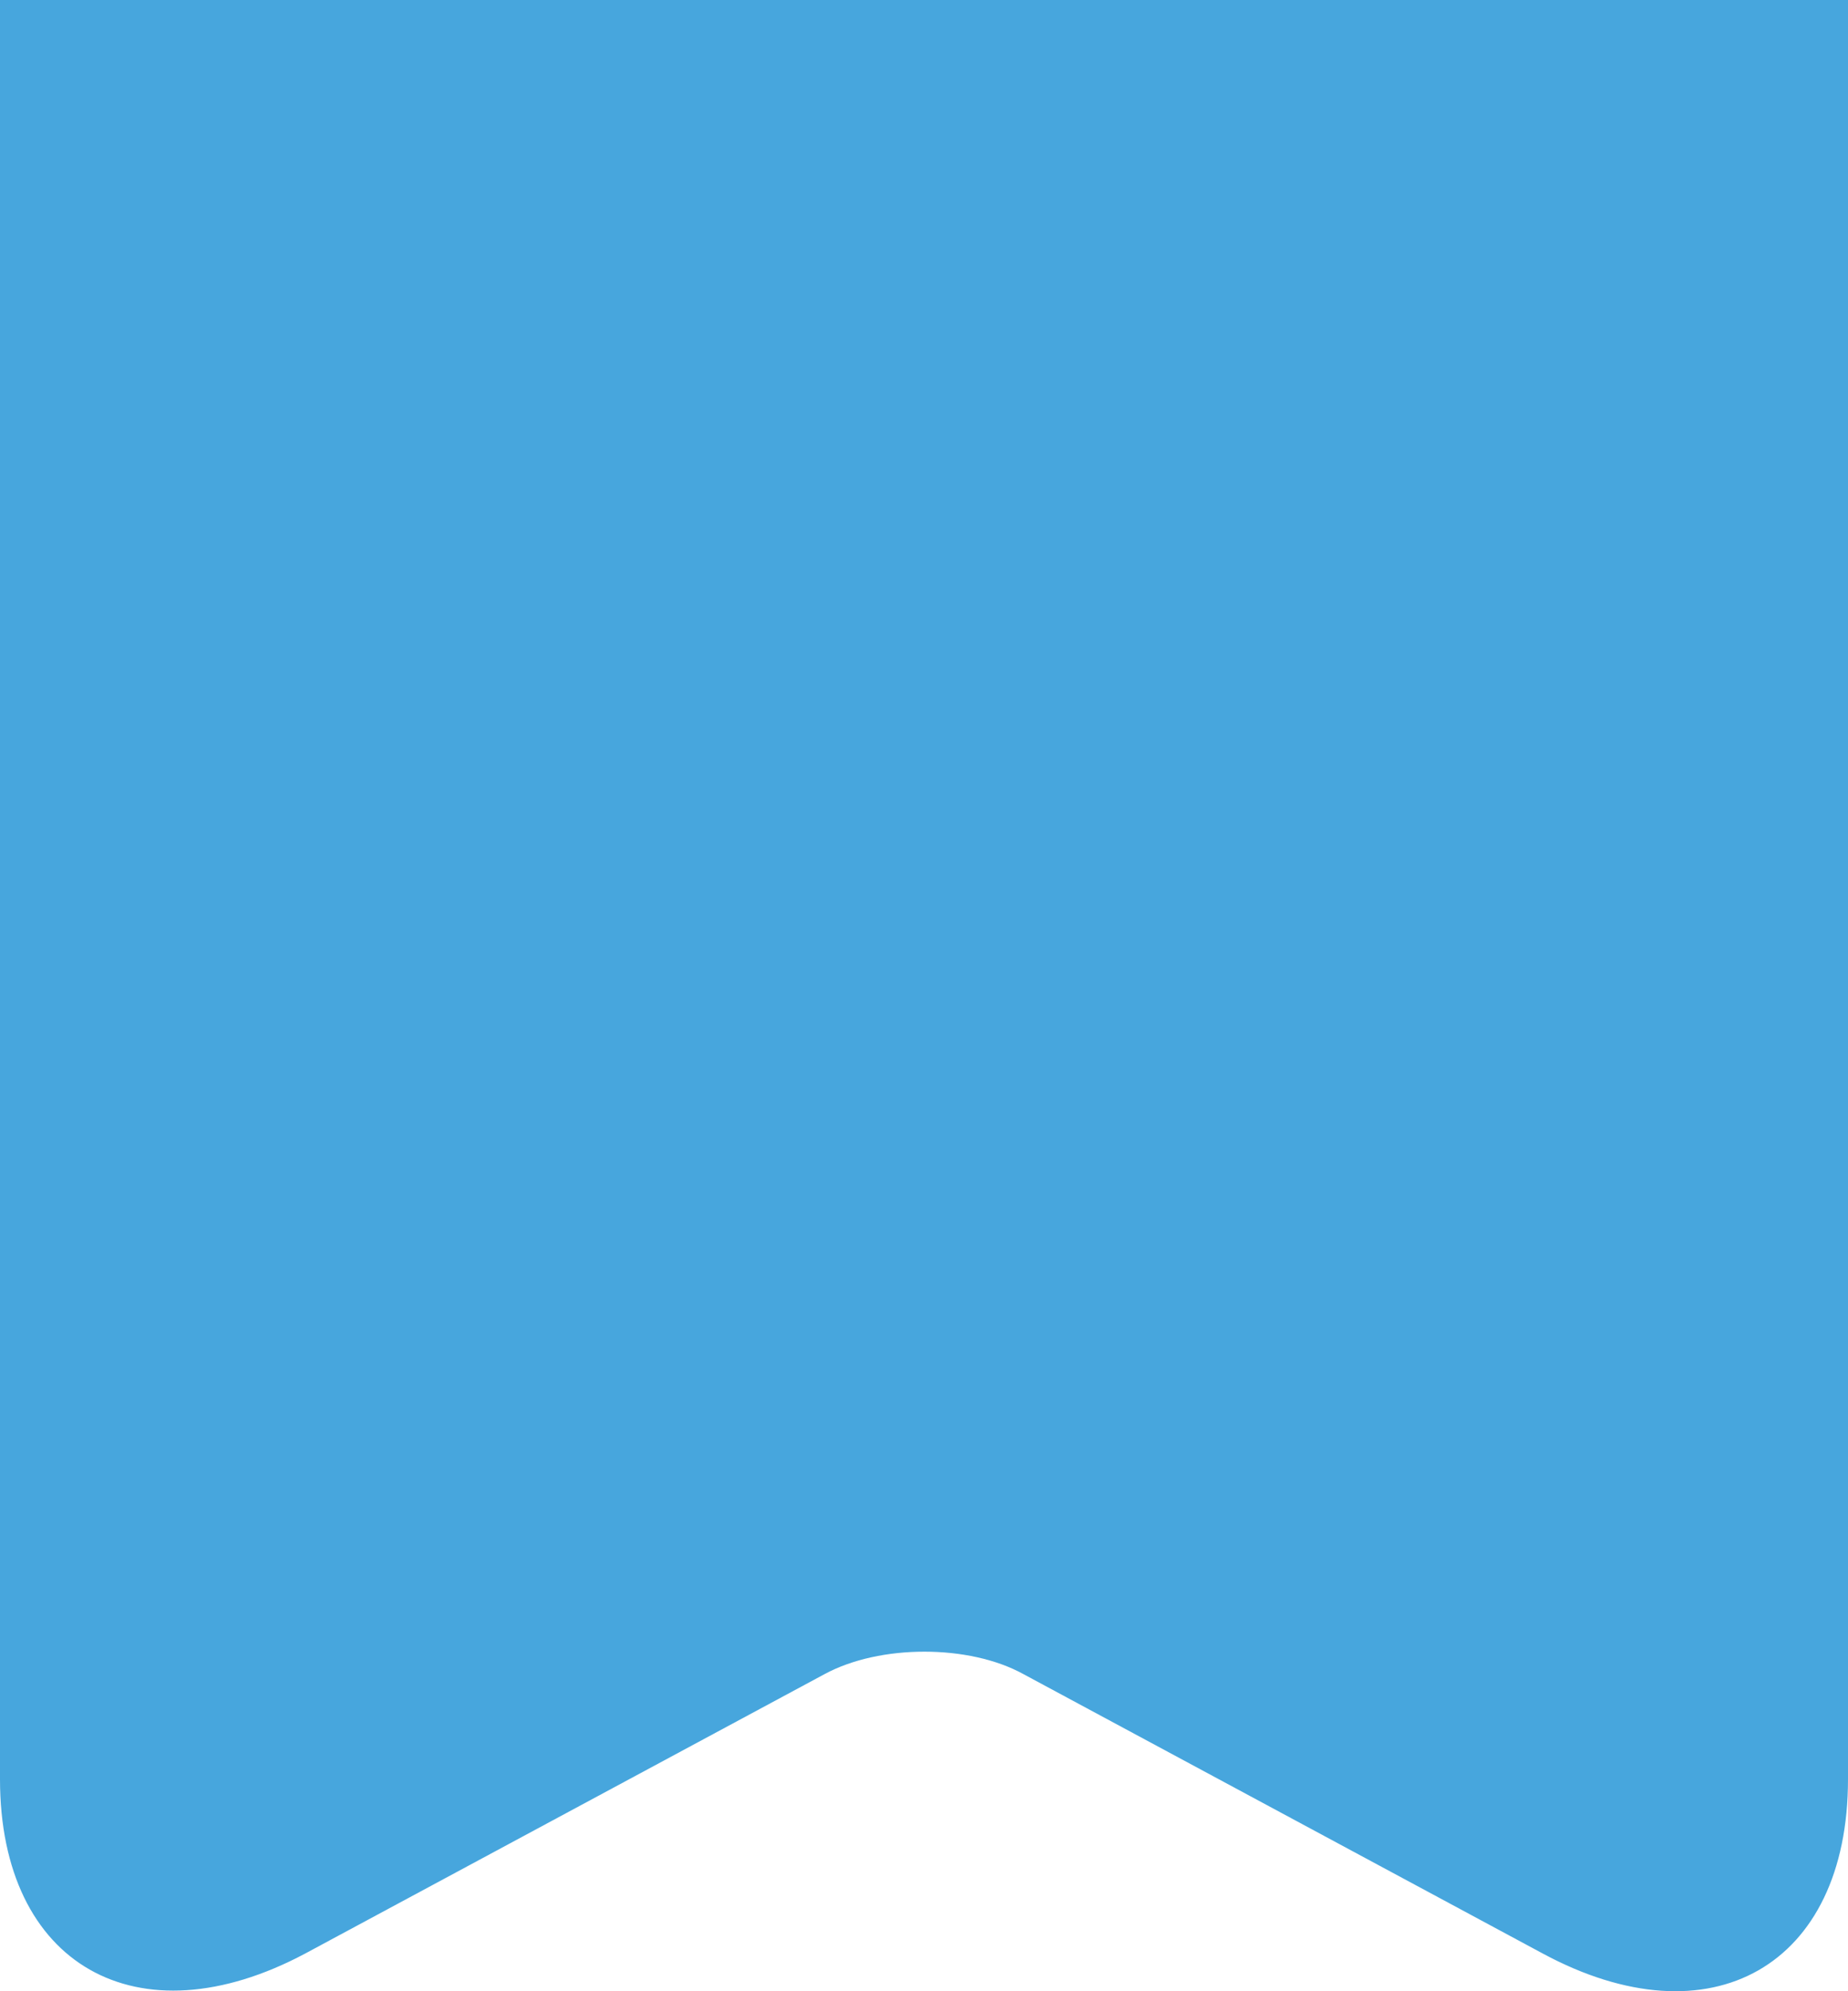 <svg width="26" height="28" viewBox="0 0 26 28" fill="none" xmlns="http://www.w3.org/2000/svg">
<path d="M6.79493e-06 -1H26V25.019C26 27.643 24.069 28.744 21.704 27.469L14.399 23.541C13.636 23.12 12.379 23.12 11.601 23.541L4.296 27.469C1.931 28.73 0 27.628 0 25.019L6.79493e-06 -1Z" fill="#47A6DD"/>
</svg>
